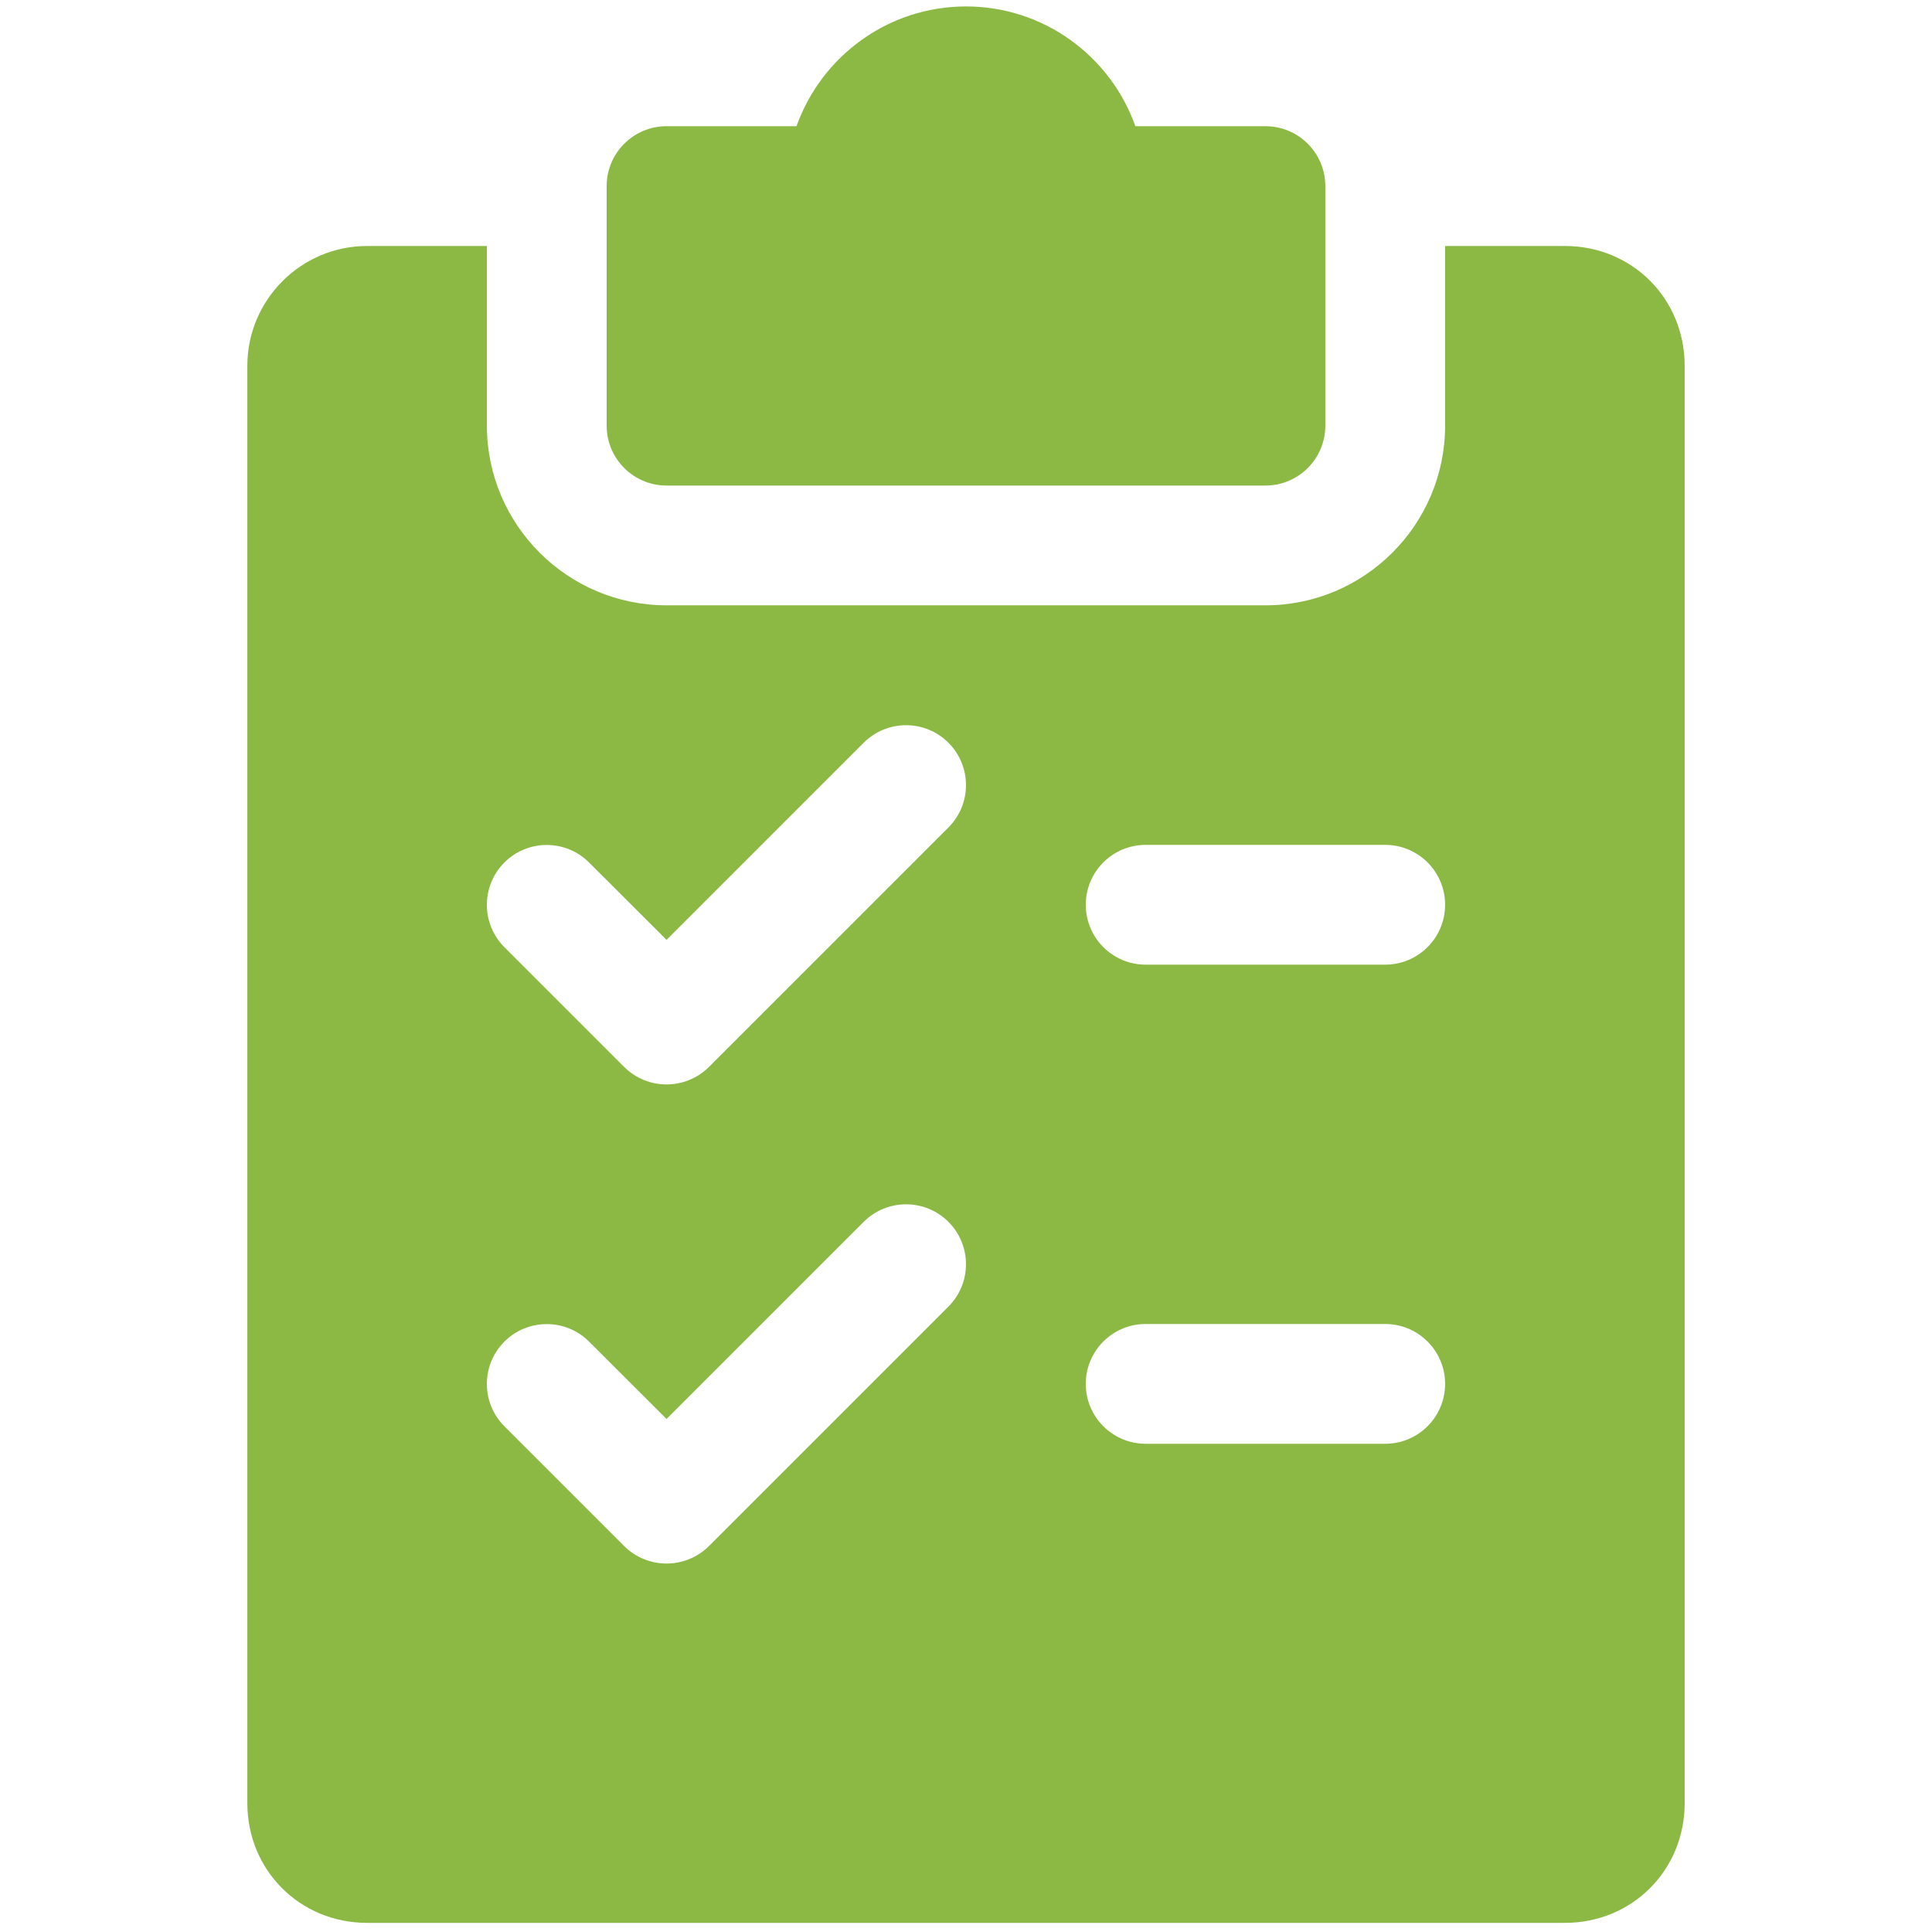 <?xml version="1.0" encoding="utf-8"?>
<svg xmlns="http://www.w3.org/2000/svg" width="1500" height="1500" viewBox="0 0 1500 1500" fill="none">
<g clip-path="url(#clip0)">
<path d="M517.51 376.98H982.48C1008.15 376.98 1028.98 356.15 1028.98 330.48V144.49C1028.98 118.82 1008.15 97.99 982.48 97.99H881.49C862.34 43.87 810.63 5 750 5C689.37 5 637.66 43.87 618.41 97.99H517.51C491.84 97.99 471.01 118.82 471.01 144.49V330.48C471.02 356.15 491.85 376.98 517.51 376.98Z" fill="#8CB844"/>
<path d="M1214.97 190.99H1121.98V330.48C1121.98 407.39 1059.39 469.97 982.49 469.97H517.51C440.6 469.97 378.02 407.38 378.02 330.48V190.99H285.03C233.79 190.99 192.04 232.74 192.04 283.98V1399.92C192.04 1452.09 232.86 1492.91 285.03 1492.91H1214.98C1267.15 1492.91 1307.97 1452.09 1307.97 1399.92V283.98C1307.97 231.81 1267.14 190.99 1214.97 190.99ZM736.42 1014.37L550.43 1200.36C541.32 1209.38 529.41 1213.94 517.51 1213.94C505.61 1213.94 493.7 1209.38 484.59 1200.36L391.6 1107.37C373.47 1089.24 373.47 1059.76 391.6 1041.62C409.73 1023.49 439.21 1023.49 457.35 1041.62L517.52 1101.69L670.59 948.62C688.72 930.49 718.2 930.49 736.34 948.62C754.48 966.75 754.56 996.14 736.42 1014.37ZM736.42 642.39L550.43 828.38C541.32 837.4 529.41 841.96 517.51 841.96C505.61 841.96 493.7 837.4 484.59 828.38L391.6 735.39C373.47 717.26 373.47 687.78 391.6 669.64C409.73 651.5 439.21 651.51 457.35 669.64L517.52 729.71L670.59 576.64C688.72 558.51 718.2 558.51 736.34 576.64C754.48 594.77 754.56 624.16 736.42 642.39ZM1075.48 1120.94H889.49C863.82 1120.94 842.99 1100.11 842.99 1074.44C842.99 1048.77 863.82 1027.94 889.49 1027.94H1075.48C1101.15 1027.94 1121.98 1048.77 1121.98 1074.44C1121.98 1100.11 1101.15 1120.94 1075.48 1120.94ZM1075.48 748.96H889.49C863.82 748.96 842.99 728.13 842.99 702.46C842.99 676.79 863.82 655.96 889.49 655.96H1075.48C1101.15 655.96 1121.98 676.79 1121.98 702.46C1121.98 728.13 1101.15 748.96 1075.48 748.96Z" fill="#8CB844"/>
</g>
<defs>
<clipPath id="clip0">
<rect width="1500" height="1500" fill="white"/>
</clipPath>
</defs>
</svg>